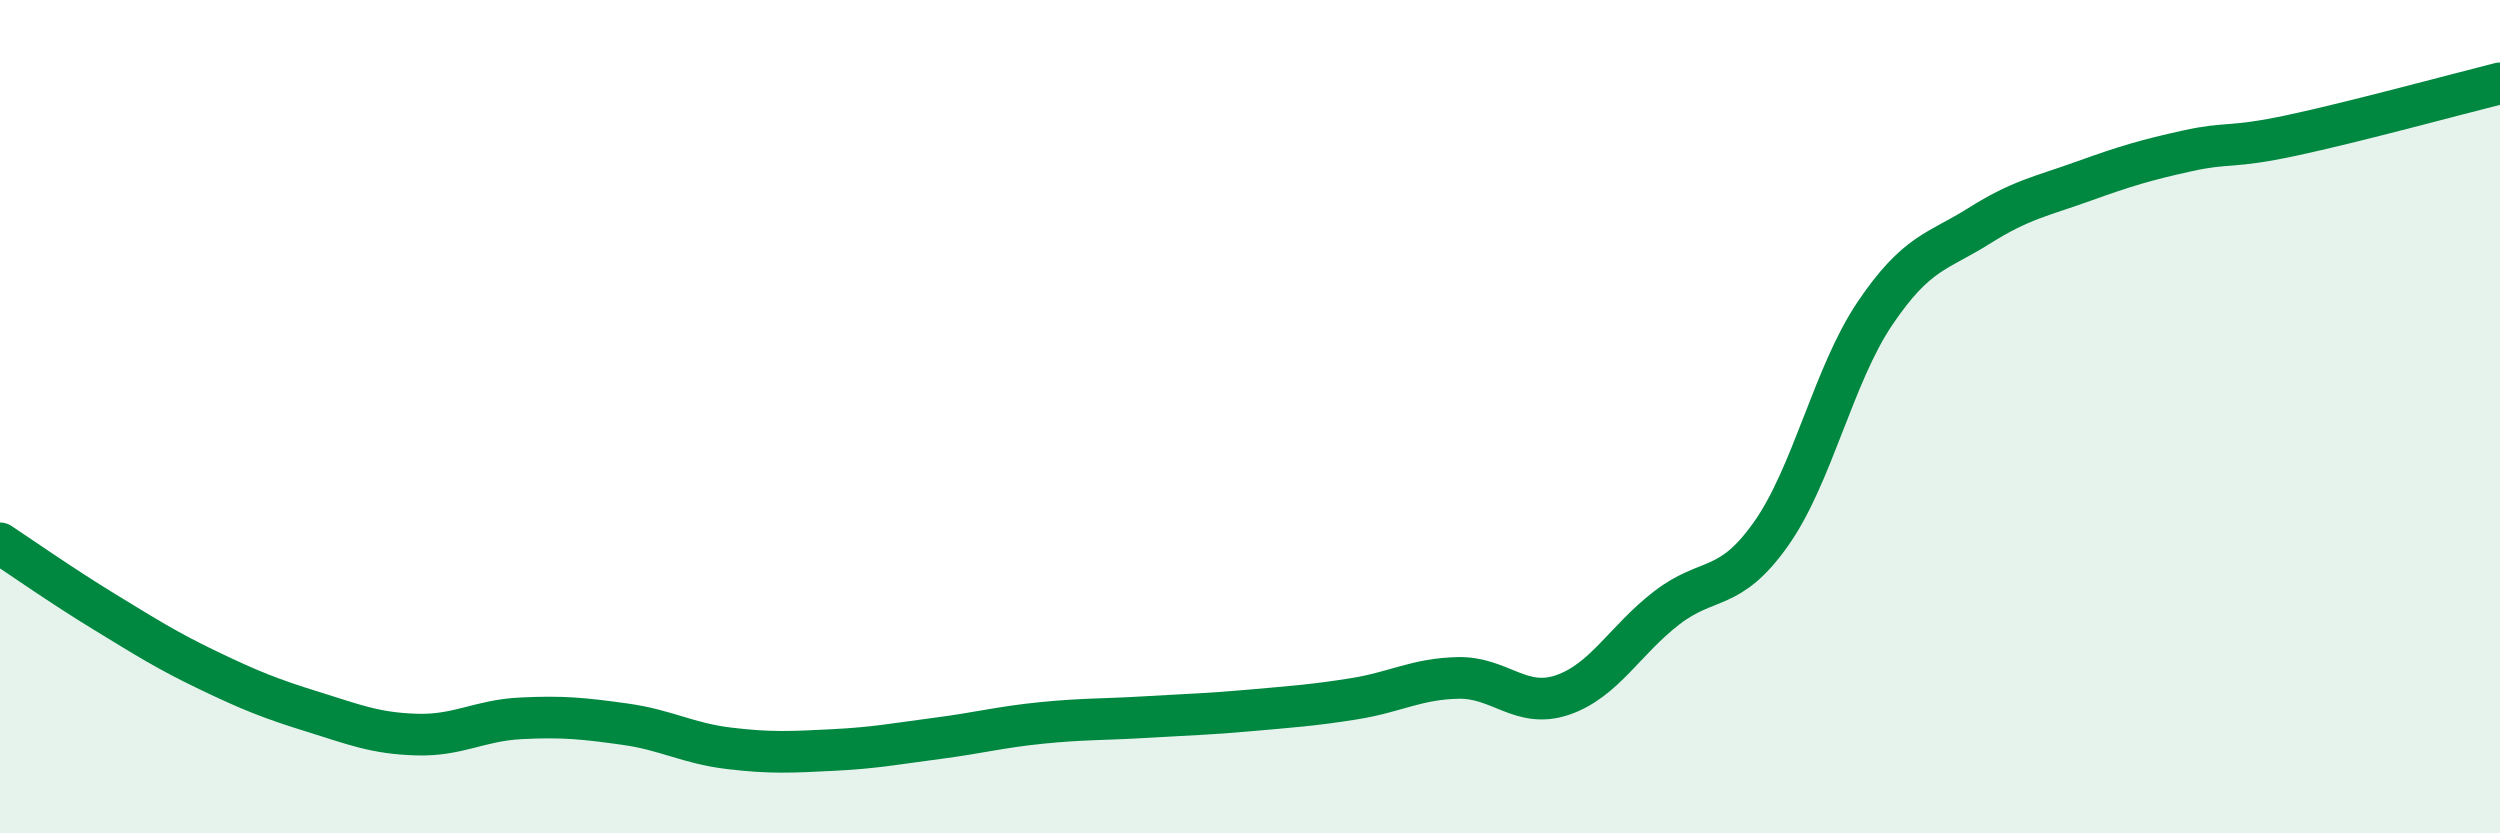 
    <svg width="60" height="20" viewBox="0 0 60 20" xmlns="http://www.w3.org/2000/svg">
      <path
        d="M 0,13.04 C 0.5,13.37 1.5,14.07 2.5,14.68 C 3.5,15.29 4,15.61 5,16.09 C 6,16.57 6.5,16.77 7.5,17.08 C 8.5,17.39 9,17.6 10,17.63 C 11,17.66 11.5,17.29 12.5,17.24 C 13.5,17.19 14,17.24 15,17.38 C 16,17.52 16.5,17.84 17.5,17.96 C 18.5,18.08 19,18.05 20,18 C 21,17.95 21.5,17.85 22.5,17.72 C 23.5,17.59 24,17.45 25,17.35 C 26,17.25 26.5,17.27 27.5,17.21 C 28.5,17.15 29,17.14 30,17.05 C 31,16.96 31.5,16.93 32.5,16.77 C 33.5,16.61 34,16.29 35,16.27 C 36,16.25 36.5,17.02 37.5,16.68 C 38.5,16.34 39,15.36 40,14.59 C 41,13.82 41.5,14.23 42.5,12.82 C 43.5,11.41 44,9 45,7.52 C 46,6.04 46.5,6.05 47.5,5.42 C 48.5,4.79 49,4.71 50,4.35 C 51,3.99 51.5,3.84 52.5,3.62 C 53.5,3.4 53.5,3.57 55,3.25 C 56.5,2.93 59,2.25 60,2L60 20L0 20Z"
        fill="#008740"
        opacity="0.1"
        stroke-linecap="round"
        stroke-linejoin="round"
      />
      <path
        d="M 0,13.04 C 0.5,13.37 1.5,14.07 2.5,14.68 C 3.5,15.29 4,15.61 5,16.09 C 6,16.57 6.5,16.77 7.5,17.08 C 8.5,17.39 9,17.6 10,17.63 C 11,17.66 11.5,17.29 12.5,17.24 C 13.5,17.19 14,17.24 15,17.38 C 16,17.52 16.5,17.84 17.5,17.96 C 18.5,18.08 19,18.05 20,18 C 21,17.95 21.5,17.85 22.5,17.72 C 23.5,17.59 24,17.45 25,17.35 C 26,17.25 26.5,17.27 27.5,17.21 C 28.5,17.15 29,17.14 30,17.05 C 31,16.96 31.5,16.93 32.5,16.77 C 33.5,16.61 34,16.29 35,16.27 C 36,16.25 36.5,17.02 37.5,16.68 C 38.5,16.34 39,15.36 40,14.59 C 41,13.82 41.5,14.23 42.5,12.82 C 43.5,11.41 44,9 45,7.52 C 46,6.04 46.5,6.05 47.5,5.42 C 48.5,4.79 49,4.71 50,4.35 C 51,3.99 51.5,3.84 52.5,3.62 C 53.5,3.4 53.5,3.57 55,3.25 C 56.5,2.93 59,2.25 60,2"
        stroke="#008740"
        stroke-width="1"
        fill="none"
        stroke-linecap="round"
        stroke-linejoin="round"
      />
    </svg>
  